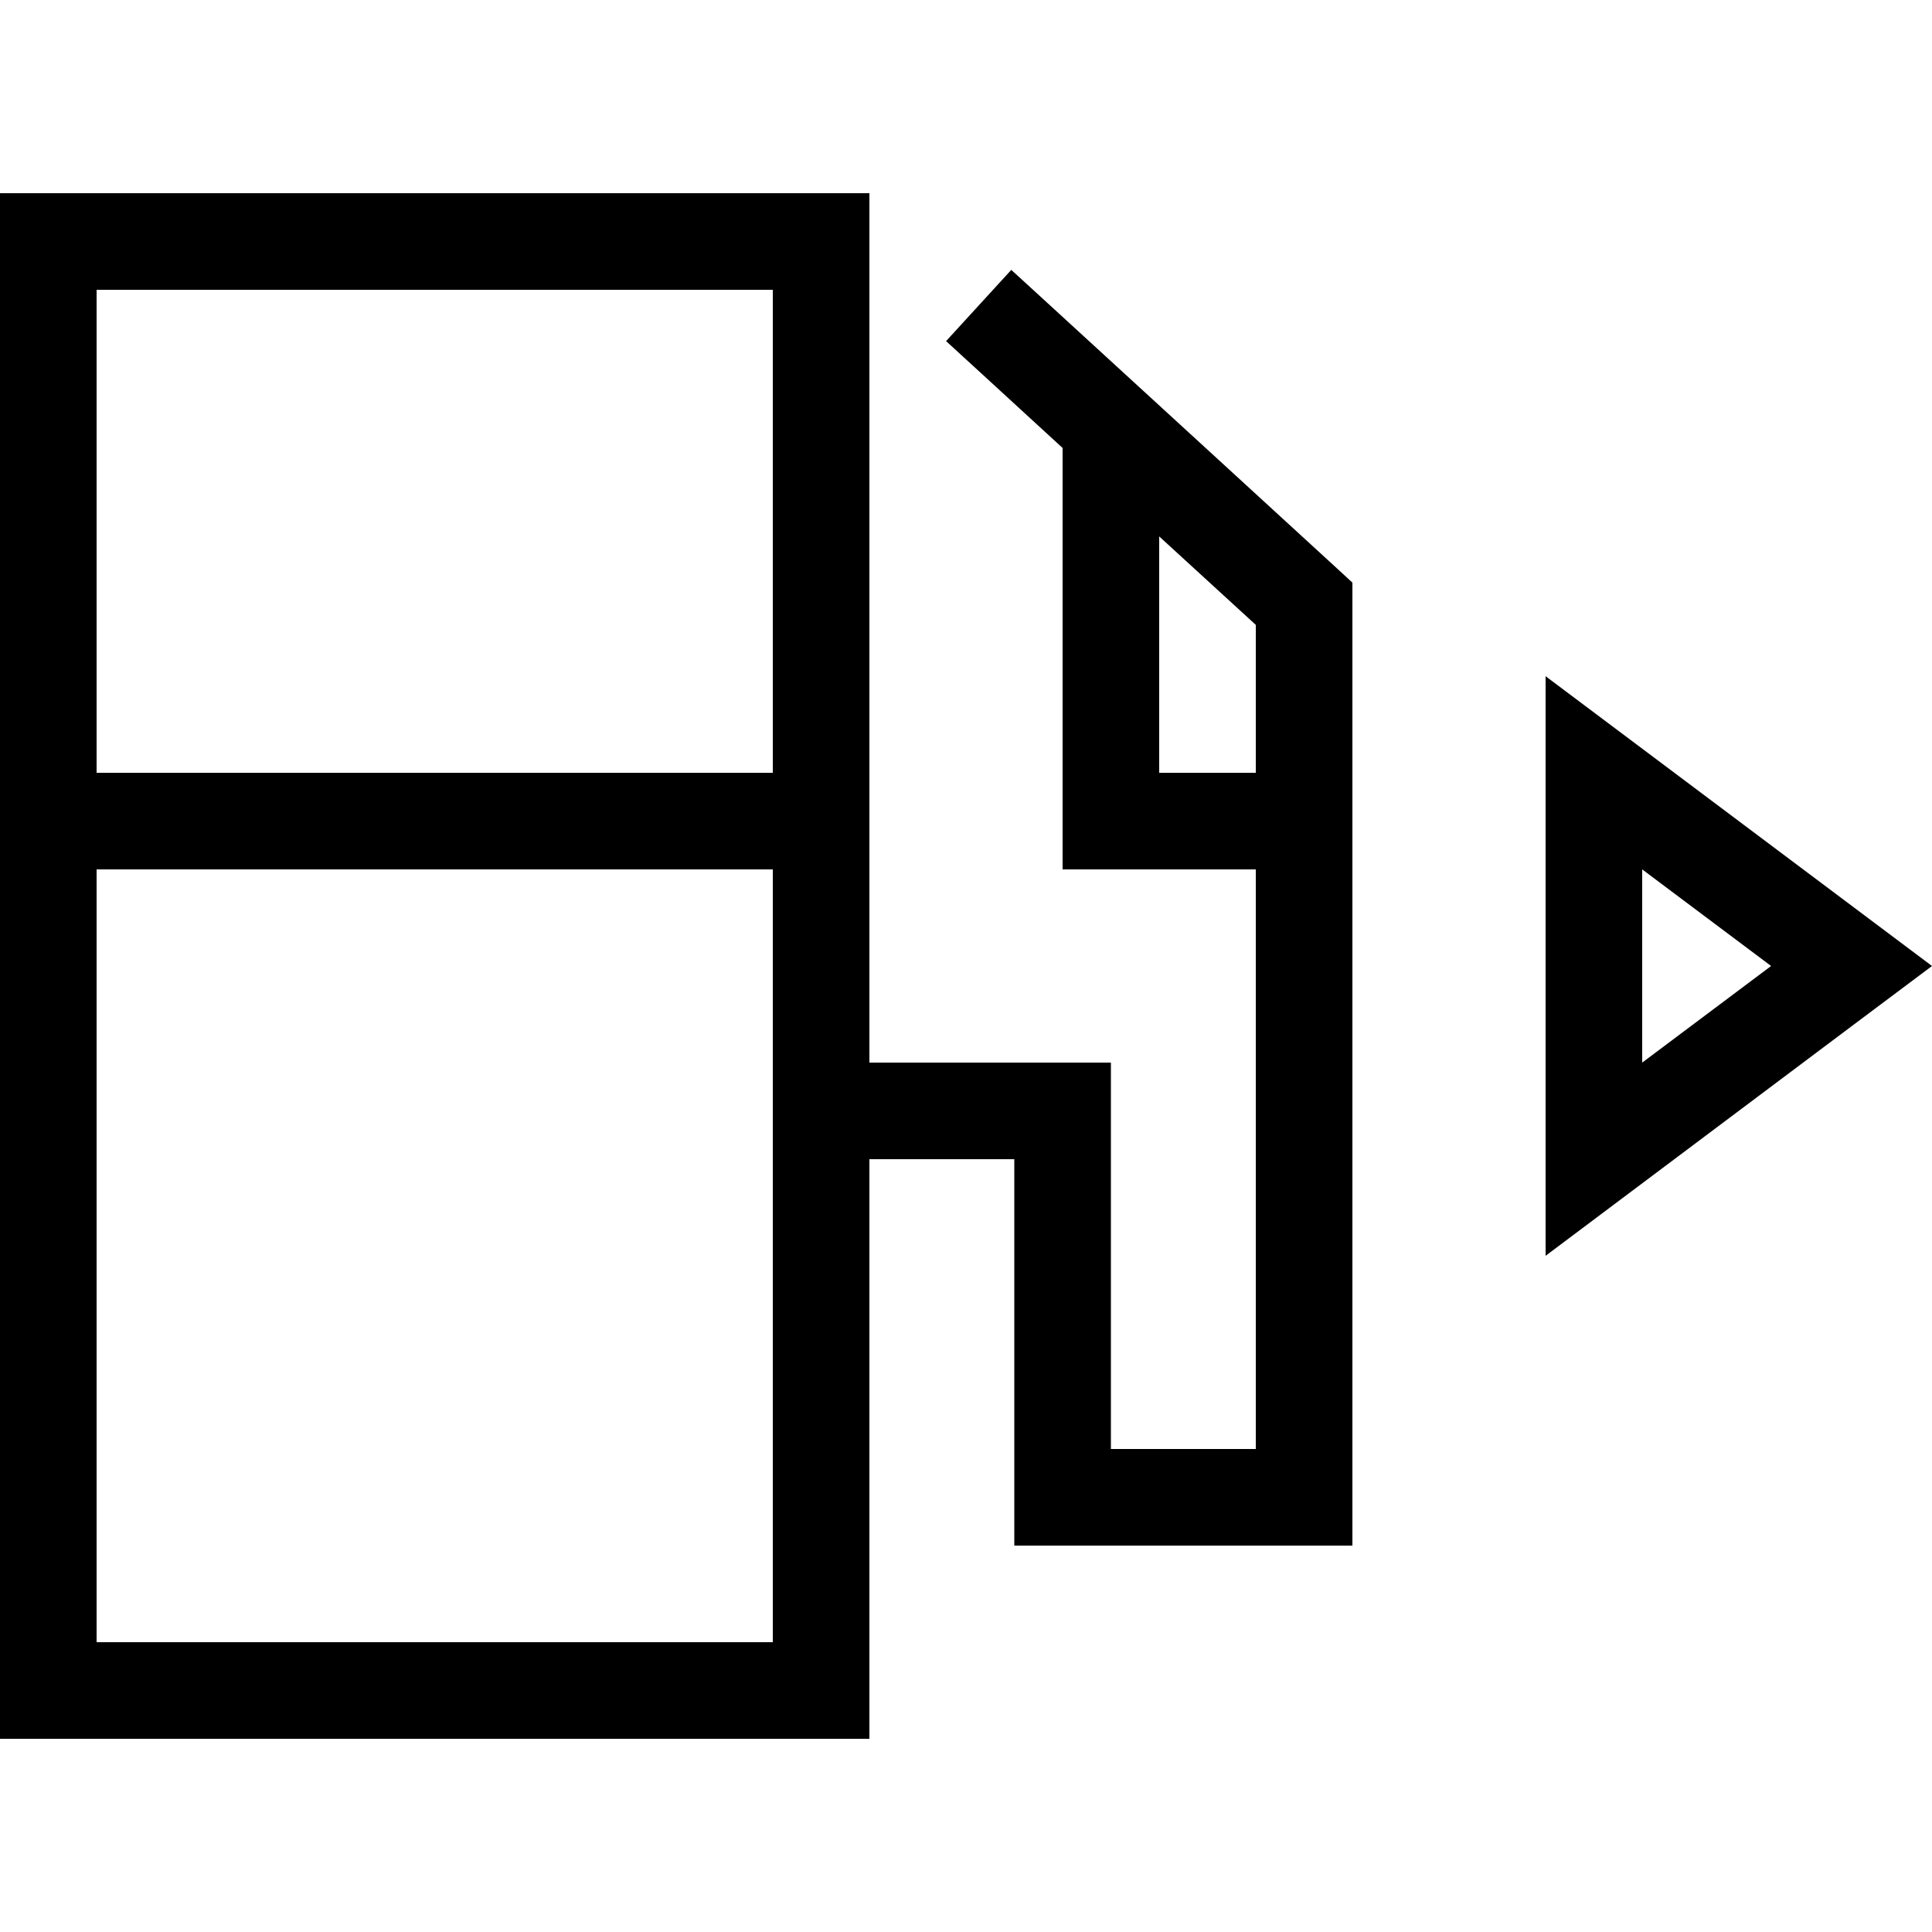 <svg xmlns="http://www.w3.org/2000/svg" viewBox="0 0 640 640"><!--! Font Awesome Pro 7.1.0 by @fontawesome - https://fontawesome.com License - https://fontawesome.com/license (Commercial License) Copyright 2025 Fonticons, Inc. --><path fill="currentColor" d="M256 96L256 256L32 256L32 96L256 96zM32 544L32 288L256 288L256 544L32 544zM32 64L0 64L0 576L288 576L288 384L336 384L336 512L448 512L448 193L442.8 188.2L346.8 100.2L335 89.4L313.4 113C318.8 117.9 331.6 129.7 352 148.4L352 288L416 288L416 480L368 480L368 352L288 352L288 64L32 64zM384 256L384 177.7L416 207L416 256L384 256zM512 416C527.1 404.7 560.9 379.3 613.3 340L640 320C629.3 312 597.3 288 544 248L512 224L512 416zM544 288L586.7 320L544 352L544 288z"/></svg>